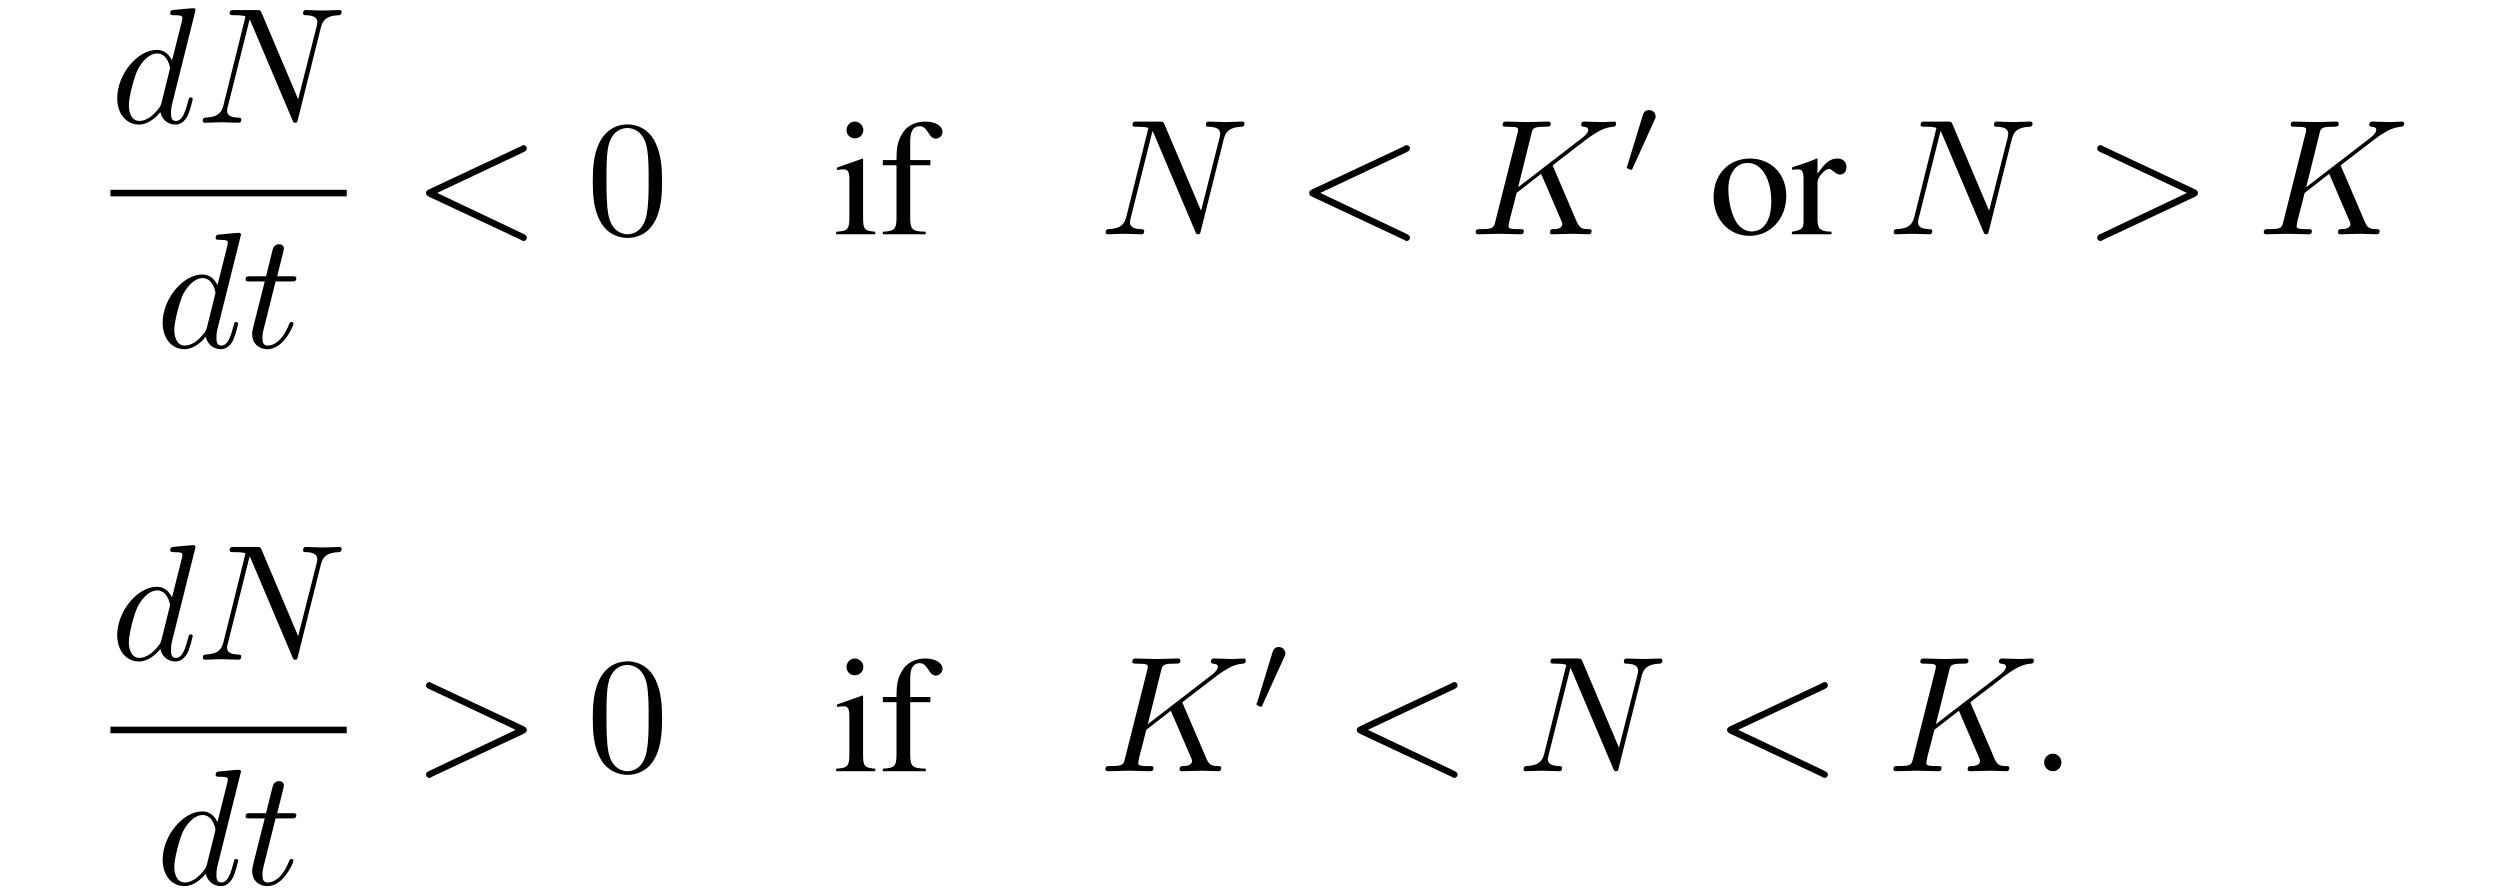 <?xml version="1.0" encoding="UTF-8"?>
<svg xmlns="http://www.w3.org/2000/svg" xmlns:xlink="http://www.w3.org/1999/xlink" viewBox="0 0 151.079 53.94" version="1.2">
<defs>
<g>
<symbol overflow="visible" id="glyph0-0">
<path style="stroke:none;" d=""/>
</symbol>
<symbol overflow="visible" id="glyph0-1">
<path style="stroke:none;" d="M 5.141 -6.812 C 5.141 -6.812 5.141 -6.922 5.016 -6.922 C 4.859 -6.922 3.922 -6.828 3.75 -6.812 C 3.672 -6.797 3.609 -6.75 3.609 -6.625 C 3.609 -6.5 3.703 -6.5 3.844 -6.5 C 4.328 -6.5 4.344 -6.438 4.344 -6.328 L 4.312 -6.125 L 3.719 -3.766 C 3.531 -4.141 3.25 -4.406 2.797 -4.406 C 1.641 -4.406 0.406 -2.938 0.406 -1.484 C 0.406 -0.547 0.953 0.109 1.719 0.109 C 1.922 0.109 2.422 0.062 3.016 -0.641 C 3.094 -0.219 3.453 0.109 3.922 0.109 C 4.281 0.109 4.5 -0.125 4.672 -0.438 C 4.828 -0.797 4.969 -1.406 4.969 -1.422 C 4.969 -1.531 4.875 -1.531 4.844 -1.531 C 4.75 -1.531 4.734 -1.484 4.703 -1.344 C 4.531 -0.703 4.359 -0.109 3.953 -0.109 C 3.672 -0.109 3.656 -0.375 3.656 -0.562 C 3.656 -0.812 3.672 -0.875 3.703 -1.047 Z M 3.078 -1.188 C 3.016 -1 3.016 -0.984 2.875 -0.812 C 2.438 -0.266 2.031 -0.109 1.75 -0.109 C 1.25 -0.109 1.109 -0.656 1.109 -1.047 C 1.109 -1.547 1.422 -2.766 1.656 -3.234 C 1.969 -3.812 2.406 -4.188 2.812 -4.188 C 3.453 -4.188 3.594 -3.375 3.594 -3.312 C 3.594 -3.25 3.578 -3.188 3.562 -3.141 Z M 3.078 -1.188 "/>
</symbol>
<symbol overflow="visible" id="glyph0-2">
<path style="stroke:none;" d="M 7.531 -5.766 C 7.641 -6.156 7.812 -6.469 8.609 -6.5 C 8.656 -6.5 8.781 -6.516 8.781 -6.703 C 8.781 -6.703 8.781 -6.812 8.656 -6.812 C 8.328 -6.812 7.969 -6.781 7.641 -6.781 C 7.312 -6.781 6.953 -6.812 6.625 -6.812 C 6.562 -6.812 6.453 -6.812 6.453 -6.609 C 6.453 -6.5 6.547 -6.5 6.625 -6.5 C 7.203 -6.484 7.312 -6.281 7.312 -6.062 C 7.312 -6.031 7.281 -5.875 7.281 -5.859 L 6.156 -1.422 L 3.953 -6.625 C 3.875 -6.797 3.875 -6.812 3.641 -6.812 L 2.297 -6.812 C 2.109 -6.812 2.016 -6.812 2.016 -6.609 C 2.016 -6.5 2.109 -6.5 2.297 -6.5 C 2.344 -6.5 2.969 -6.5 2.969 -6.406 L 1.641 -1.062 C 1.531 -0.656 1.359 -0.344 0.562 -0.312 C 0.5 -0.312 0.391 -0.297 0.391 -0.109 C 0.391 -0.047 0.438 0 0.516 0 C 0.844 0 1.188 -0.031 1.516 -0.031 C 1.859 -0.031 2.219 0 2.547 0 C 2.594 0 2.719 0 2.719 -0.203 C 2.719 -0.297 2.625 -0.312 2.516 -0.312 C 1.938 -0.328 1.859 -0.547 1.859 -0.75 C 1.859 -0.812 1.875 -0.875 1.906 -0.984 L 3.219 -6.234 C 3.266 -6.188 3.266 -6.156 3.312 -6.062 L 5.797 -0.188 C 5.859 -0.016 5.891 0 5.984 0 C 6.094 0 6.094 -0.031 6.141 -0.203 Z M 7.531 -5.766 "/>
</symbol>
<symbol overflow="visible" id="glyph0-3">
<path style="stroke:none;" d="M 2.047 -3.984 L 2.984 -3.984 C 3.188 -3.984 3.297 -3.984 3.297 -4.188 C 3.297 -4.297 3.188 -4.297 3.016 -4.297 L 2.141 -4.297 C 2.5 -5.719 2.547 -5.906 2.547 -5.969 C 2.547 -6.141 2.422 -6.234 2.25 -6.234 C 2.219 -6.234 1.938 -6.234 1.859 -5.875 L 1.469 -4.297 L 0.531 -4.297 C 0.328 -4.297 0.234 -4.297 0.234 -4.109 C 0.234 -3.984 0.312 -3.984 0.516 -3.984 L 1.391 -3.984 C 0.672 -1.156 0.625 -0.984 0.625 -0.812 C 0.625 -0.266 1 0.109 1.547 0.109 C 2.562 0.109 3.125 -1.344 3.125 -1.422 C 3.125 -1.531 3.047 -1.531 3.016 -1.531 C 2.922 -1.531 2.906 -1.5 2.859 -1.391 C 2.438 -0.344 1.906 -0.109 1.562 -0.109 C 1.359 -0.109 1.25 -0.234 1.25 -0.562 C 1.25 -0.812 1.281 -0.875 1.312 -1.047 Z M 2.047 -3.984 "/>
</symbol>
<symbol overflow="visible" id="glyph0-4">
<path style="stroke:none;" d="M 6.734 -4.969 C 6.844 -5.031 6.922 -5.078 6.922 -5.188 C 6.922 -5.297 6.828 -5.391 6.719 -5.391 C 6.688 -5.391 6.672 -5.391 6.547 -5.312 L 1.016 -2.719 C 0.906 -2.656 0.828 -2.609 0.828 -2.5 C 0.828 -2.375 0.906 -2.328 1.016 -2.266 L 6.547 0.328 C 6.672 0.406 6.688 0.406 6.719 0.406 C 6.828 0.406 6.922 0.312 6.922 0.203 C 6.922 0.094 6.844 0.047 6.734 -0.016 L 1.5 -2.5 Z M 6.734 -4.969 "/>
</symbol>
<symbol overflow="visible" id="glyph0-5">
<path style="stroke:none;" d="M 5.078 -4.031 C 5.062 -4.062 5.031 -4.141 5.031 -4.172 C 5.031 -4.172 5.203 -4.312 5.312 -4.391 L 7.062 -5.734 C 8 -6.438 8.391 -6.469 8.688 -6.5 C 8.766 -6.516 8.859 -6.516 8.859 -6.703 C 8.859 -6.734 8.828 -6.812 8.75 -6.812 C 8.531 -6.812 8.281 -6.781 8.047 -6.781 C 7.688 -6.781 7.297 -6.812 6.938 -6.812 C 6.875 -6.812 6.75 -6.812 6.75 -6.609 C 6.75 -6.547 6.797 -6.516 6.875 -6.5 C 7.094 -6.484 7.172 -6.438 7.172 -6.297 C 7.172 -6.109 6.875 -5.875 6.812 -5.828 L 2.938 -2.844 L 3.734 -6.047 C 3.812 -6.406 3.844 -6.5 4.562 -6.5 C 4.812 -6.5 4.906 -6.5 4.906 -6.703 C 4.906 -6.781 4.828 -6.812 4.766 -6.812 C 4.484 -6.812 3.766 -6.781 3.484 -6.781 C 3.203 -6.781 2.5 -6.812 2.203 -6.812 C 2.141 -6.812 2 -6.812 2 -6.625 C 2 -6.5 2.094 -6.5 2.297 -6.5 C 2.422 -6.5 2.609 -6.484 2.719 -6.484 C 2.875 -6.453 2.938 -6.438 2.938 -6.312 C 2.938 -6.281 2.938 -6.25 2.906 -6.125 L 1.562 -0.781 C 1.469 -0.391 1.453 -0.312 0.656 -0.312 C 0.484 -0.312 0.375 -0.312 0.375 -0.125 C 0.375 0 0.5 0 0.531 0 C 0.812 0 1.516 -0.031 1.797 -0.031 C 2 -0.031 2.219 -0.016 2.438 -0.016 C 2.656 -0.016 2.875 0 3.078 0 C 3.156 0 3.281 0 3.281 -0.203 C 3.281 -0.312 3.188 -0.312 3 -0.312 C 2.625 -0.312 2.359 -0.312 2.359 -0.484 C 2.359 -0.562 2.406 -0.781 2.438 -0.922 C 2.578 -1.453 2.719 -1.969 2.844 -2.5 L 4.328 -3.656 L 5.484 -0.969 C 5.609 -0.703 5.609 -0.672 5.609 -0.625 C 5.609 -0.312 5.172 -0.312 5.078 -0.312 C 4.969 -0.312 4.859 -0.312 4.859 -0.109 C 4.859 0 4.984 0 5 0 C 5.406 0 5.828 -0.031 6.219 -0.031 C 6.438 -0.031 6.984 0 7.203 0 C 7.25 0 7.375 0 7.375 -0.203 C 7.375 -0.312 7.266 -0.312 7.172 -0.312 C 6.766 -0.312 6.641 -0.406 6.484 -0.75 Z M 5.078 -4.031 "/>
</symbol>
<symbol overflow="visible" id="glyph0-6">
<path style="stroke:none;" d="M 6.734 -2.266 C 6.844 -2.328 6.922 -2.375 6.922 -2.5 C 6.922 -2.609 6.844 -2.656 6.734 -2.719 L 1.203 -5.312 C 1.078 -5.391 1.062 -5.391 1.031 -5.391 C 0.922 -5.391 0.828 -5.297 0.828 -5.188 C 0.828 -5.094 0.875 -5.031 1.016 -4.969 L 6.25 -2.5 L 1.016 -0.016 C 0.875 0.047 0.828 0.109 0.828 0.203 C 0.828 0.312 0.922 0.406 1.031 0.406 C 1.062 0.406 1.078 0.406 1.203 0.328 Z M 6.734 -2.266 "/>
</symbol>
<symbol overflow="visible" id="glyph0-7">
<path style="stroke:none;" d="M 1.906 -0.531 C 1.906 -0.812 1.672 -1.062 1.391 -1.062 C 1.094 -1.062 0.859 -0.812 0.859 -0.531 C 0.859 -0.234 1.094 0 1.391 0 C 1.672 0 1.906 -0.234 1.906 -0.531 Z M 1.906 -0.531 "/>
</symbol>
<symbol overflow="visible" id="glyph1-0">
<path style="stroke:none;" d=""/>
</symbol>
<symbol overflow="visible" id="glyph1-1">
<path style="stroke:none;" d="M 4.578 -3.188 C 4.578 -3.984 4.531 -4.781 4.188 -5.516 C 3.734 -6.484 2.906 -6.641 2.5 -6.641 C 1.891 -6.641 1.172 -6.375 0.75 -5.453 C 0.438 -4.766 0.391 -3.984 0.391 -3.188 C 0.391 -2.438 0.422 -1.547 0.844 -0.781 C 1.266 0.016 2 0.219 2.484 0.219 C 3.016 0.219 3.781 0.016 4.219 -0.938 C 4.531 -1.625 4.578 -2.406 4.578 -3.188 Z M 2.484 0 C 2.094 0 1.5 -0.25 1.328 -1.203 C 1.219 -1.797 1.219 -2.719 1.219 -3.312 C 1.219 -3.953 1.219 -4.609 1.297 -5.141 C 1.484 -6.328 2.234 -6.422 2.484 -6.422 C 2.812 -6.422 3.469 -6.234 3.656 -5.25 C 3.766 -4.688 3.766 -3.938 3.766 -3.312 C 3.766 -2.562 3.766 -1.891 3.656 -1.25 C 3.5 -0.297 2.938 0 2.484 0 Z M 2.484 0 "/>
</symbol>
<symbol overflow="visible" id="glyph2-0">
<path style="stroke:none;" d=""/>
</symbol>
<symbol overflow="visible" id="glyph2-1">
<path style="stroke:none;" d="M 1.75 -4.578 L 0.203 -4.031 L 0.203 -3.891 L 0.281 -3.891 C 0.406 -3.922 0.531 -3.922 0.625 -3.922 C 0.859 -3.922 0.953 -3.766 0.953 -3.328 L 0.953 -1.016 C 0.953 -0.297 0.844 -0.188 0.156 -0.156 L 0.156 0 L 2.516 0 L 2.516 -0.156 C 1.859 -0.203 1.781 -0.297 1.781 -1.016 L 1.781 -4.562 Z M 1.281 -6.812 C 1 -6.812 0.781 -6.578 0.781 -6.297 C 0.781 -6.016 1 -5.797 1.281 -5.797 C 1.562 -5.797 1.797 -6.016 1.797 -6.297 C 1.797 -6.578 1.562 -6.812 1.281 -6.812 Z M 1.281 -6.812 "/>
</symbol>
<symbol overflow="visible" id="glyph2-2">
<path style="stroke:none;" d="M 3.078 -4.484 L 1.859 -4.484 L 1.859 -5.641 C 1.859 -6.219 2.047 -6.531 2.422 -6.531 C 2.625 -6.531 2.766 -6.438 2.953 -6.141 C 3.109 -5.875 3.234 -5.781 3.406 -5.781 C 3.625 -5.781 3.812 -5.969 3.812 -6.188 C 3.812 -6.547 3.375 -6.812 2.781 -6.812 C 2.156 -6.812 1.641 -6.547 1.375 -6.078 C 1.109 -5.641 1.031 -5.281 1.031 -4.484 L 0.203 -4.484 L 0.203 -4.172 L 1.031 -4.172 L 1.031 -1.031 C 1.031 -0.312 0.922 -0.188 0.203 -0.156 L 0.203 0 L 2.797 0 L 2.797 -0.156 C 1.969 -0.172 1.859 -0.297 1.859 -1.031 L 1.859 -4.172 L 3.078 -4.172 Z M 3.078 -4.484 "/>
</symbol>
<symbol overflow="visible" id="glyph2-3">
<path style="stroke:none;" d="M 2.5 -4.578 C 1.203 -4.578 0.297 -3.625 0.297 -2.25 C 0.297 -0.906 1.219 0.094 2.469 0.094 C 3.734 0.094 4.688 -0.953 4.688 -2.328 C 4.688 -3.641 3.766 -4.578 2.5 -4.578 Z M 2.359 -4.312 C 3.203 -4.312 3.781 -3.344 3.781 -1.984 C 3.781 -0.859 3.344 -0.172 2.594 -0.172 C 2.203 -0.172 1.828 -0.422 1.625 -0.812 C 1.344 -1.328 1.188 -2.031 1.188 -2.734 C 1.188 -3.688 1.656 -4.312 2.359 -4.312 Z M 2.359 -4.312 "/>
</symbol>
<symbol overflow="visible" id="glyph2-4">
<path style="stroke:none;" d="M 0.062 -3.891 C 0.203 -3.922 0.297 -3.922 0.422 -3.922 C 0.672 -3.922 0.75 -3.766 0.75 -3.328 L 0.75 -0.844 C 0.75 -0.344 0.688 -0.266 0.047 -0.156 L 0.047 0 L 2.438 0 L 2.438 -0.156 C 1.766 -0.172 1.594 -0.328 1.594 -0.891 L 1.594 -3.141 C 1.594 -3.453 2.031 -3.953 2.297 -3.953 C 2.359 -3.953 2.438 -3.906 2.547 -3.812 C 2.719 -3.672 2.828 -3.609 2.953 -3.609 C 3.188 -3.609 3.344 -3.781 3.344 -4.062 C 3.344 -4.391 3.125 -4.578 2.797 -4.578 C 2.375 -4.578 2.078 -4.359 1.594 -3.656 L 1.594 -4.562 L 1.547 -4.578 C 1.016 -4.359 0.656 -4.234 0.062 -4.047 Z M 0.062 -3.891 "/>
</symbol>
<symbol overflow="visible" id="glyph3-0">
<path style="stroke:none;" d=""/>
</symbol>
<symbol overflow="visible" id="glyph3-1">
<path style="stroke:none;" d="M 2.016 -3.297 C 2.078 -3.406 2.078 -3.469 2.078 -3.516 C 2.078 -3.734 1.891 -3.891 1.672 -3.891 C 1.406 -3.891 1.328 -3.672 1.297 -3.562 L 0.375 -0.547 C 0.359 -0.531 0.328 -0.453 0.328 -0.438 C 0.328 -0.359 0.547 -0.281 0.609 -0.281 C 0.656 -0.281 0.656 -0.297 0.703 -0.406 Z M 2.016 -3.297 "/>
</symbol>
</g>
<clipPath id="clip1">
  <path d="M 9 46 L 18 46 L 18 53.941 L 9 53.941 Z M 9 46 "/>
</clipPath>
</defs>
<g id="surface1">
<g style="fill:rgb(0%,0%,0%);fill-opacity:1;">
  <use xlink:href="#glyph0-1" x="6.677" y="7.419"/>
  <use xlink:href="#glyph0-2" x="11.863" y="7.419"/>
</g>
<path style="fill:none;stroke-width:0.398;stroke-linecap:butt;stroke-linejoin:miter;stroke:rgb(0%,0%,0%);stroke-opacity:1;stroke-miterlimit:10;" d="M -0.001 0 L 14.276 0 " transform="matrix(1,0,0,-1,6.677,11.668)"/>
<g style="fill:rgb(0%,0%,0%);fill-opacity:1;">
  <use xlink:href="#glyph0-1" x="9.423" y="20.993"/>
  <use xlink:href="#glyph0-3" x="14.609" y="20.993"/>
</g>
<g style="fill:rgb(0%,0%,0%);fill-opacity:1;">
  <use xlink:href="#glyph0-4" x="24.916" y="14.159"/>
</g>
<g style="fill:rgb(0%,0%,0%);fill-opacity:1;">
  <use xlink:href="#glyph1-1" x="35.432" y="14.159"/>
</g>
<g style="fill:rgb(0%,0%,0%);fill-opacity:1;">
  <use xlink:href="#glyph2-1" x="50.376" y="14.159"/>
  <use xlink:href="#glyph2-2" x="53.146" y="14.159"/>
</g>
<g style="fill:rgb(0%,0%,0%);fill-opacity:1;">
  <use xlink:href="#glyph0-2" x="66.426" y="14.159"/>
</g>
<g style="fill:rgb(0%,0%,0%);fill-opacity:1;">
  <use xlink:href="#glyph0-4" x="78.286" y="14.159"/>
</g>
<g style="fill:rgb(0%,0%,0%);fill-opacity:1;">
  <use xlink:href="#glyph0-5" x="88.805" y="14.159"/>
</g>
<g style="fill:rgb(0%,0%,0%);fill-opacity:1;">
  <use xlink:href="#glyph3-1" x="97.974" y="10.543"/>
</g>
<g style="fill:rgb(0%,0%,0%);fill-opacity:1;">
  <use xlink:href="#glyph2-3" x="103.26" y="14.159"/>
  <use xlink:href="#glyph2-4" x="108.241" y="14.159"/>
</g>
<g style="fill:rgb(0%,0%,0%);fill-opacity:1;">
  <use xlink:href="#glyph0-2" x="114.049" y="14.159"/>
</g>
<g style="fill:rgb(0%,0%,0%);fill-opacity:1;">
  <use xlink:href="#glyph0-6" x="125.909" y="14.159"/>
</g>
<g style="fill:rgb(0%,0%,0%);fill-opacity:1;">
  <use xlink:href="#glyph0-5" x="136.428" y="14.159"/>
</g>
<g style="fill:rgb(0%,0%,0%);fill-opacity:1;">
  <use xlink:href="#glyph0-1" x="6.677" y="39.866"/>
  <use xlink:href="#glyph0-2" x="11.863" y="39.866"/>
</g>
<path style="fill:none;stroke-width:0.398;stroke-linecap:butt;stroke-linejoin:miter;stroke:rgb(0%,0%,0%);stroke-opacity:1;stroke-miterlimit:10;" d="M -0.001 0.002 L 14.276 0.002 " transform="matrix(1,0,0,-1,6.677,44.115)"/>
<g clip-path="url(#clip1)" clip-rule="nonzero">
<g style="fill:rgb(0%,0%,0%);fill-opacity:1;">
  <use xlink:href="#glyph0-1" x="9.423" y="53.44"/>
  <use xlink:href="#glyph0-3" x="14.609" y="53.44"/>
</g>
</g>
<g style="fill:rgb(0%,0%,0%);fill-opacity:1;">
  <use xlink:href="#glyph0-6" x="24.916" y="46.606"/>
</g>
<g style="fill:rgb(0%,0%,0%);fill-opacity:1;">
  <use xlink:href="#glyph1-1" x="35.432" y="46.606"/>
</g>
<g style="fill:rgb(0%,0%,0%);fill-opacity:1;">
  <use xlink:href="#glyph2-1" x="50.376" y="46.606"/>
  <use xlink:href="#glyph2-2" x="53.146" y="46.606"/>
</g>
<g style="fill:rgb(0%,0%,0%);fill-opacity:1;">
  <use xlink:href="#glyph0-5" x="66.426" y="46.606"/>
</g>
<g style="fill:rgb(0%,0%,0%);fill-opacity:1;">
  <use xlink:href="#glyph3-1" x="75.6" y="42.991"/>
</g>
<g style="fill:rgb(0%,0%,0%);fill-opacity:1;">
  <use xlink:href="#glyph0-4" x="81.162" y="46.606"/>
</g>
<g style="fill:rgb(0%,0%,0%);fill-opacity:1;">
  <use xlink:href="#glyph0-2" x="91.681" y="46.606"/>
</g>
<g style="fill:rgb(0%,0%,0%);fill-opacity:1;">
  <use xlink:href="#glyph0-4" x="103.541" y="46.606"/>
</g>
<g style="fill:rgb(0%,0%,0%);fill-opacity:1;">
  <use xlink:href="#glyph0-5" x="114.05" y="46.606"/>
</g>
<g style="fill:rgb(0%,0%,0%);fill-opacity:1;">
  <use xlink:href="#glyph0-7" x="122.67" y="46.606"/>
</g>
</g>
</svg>
